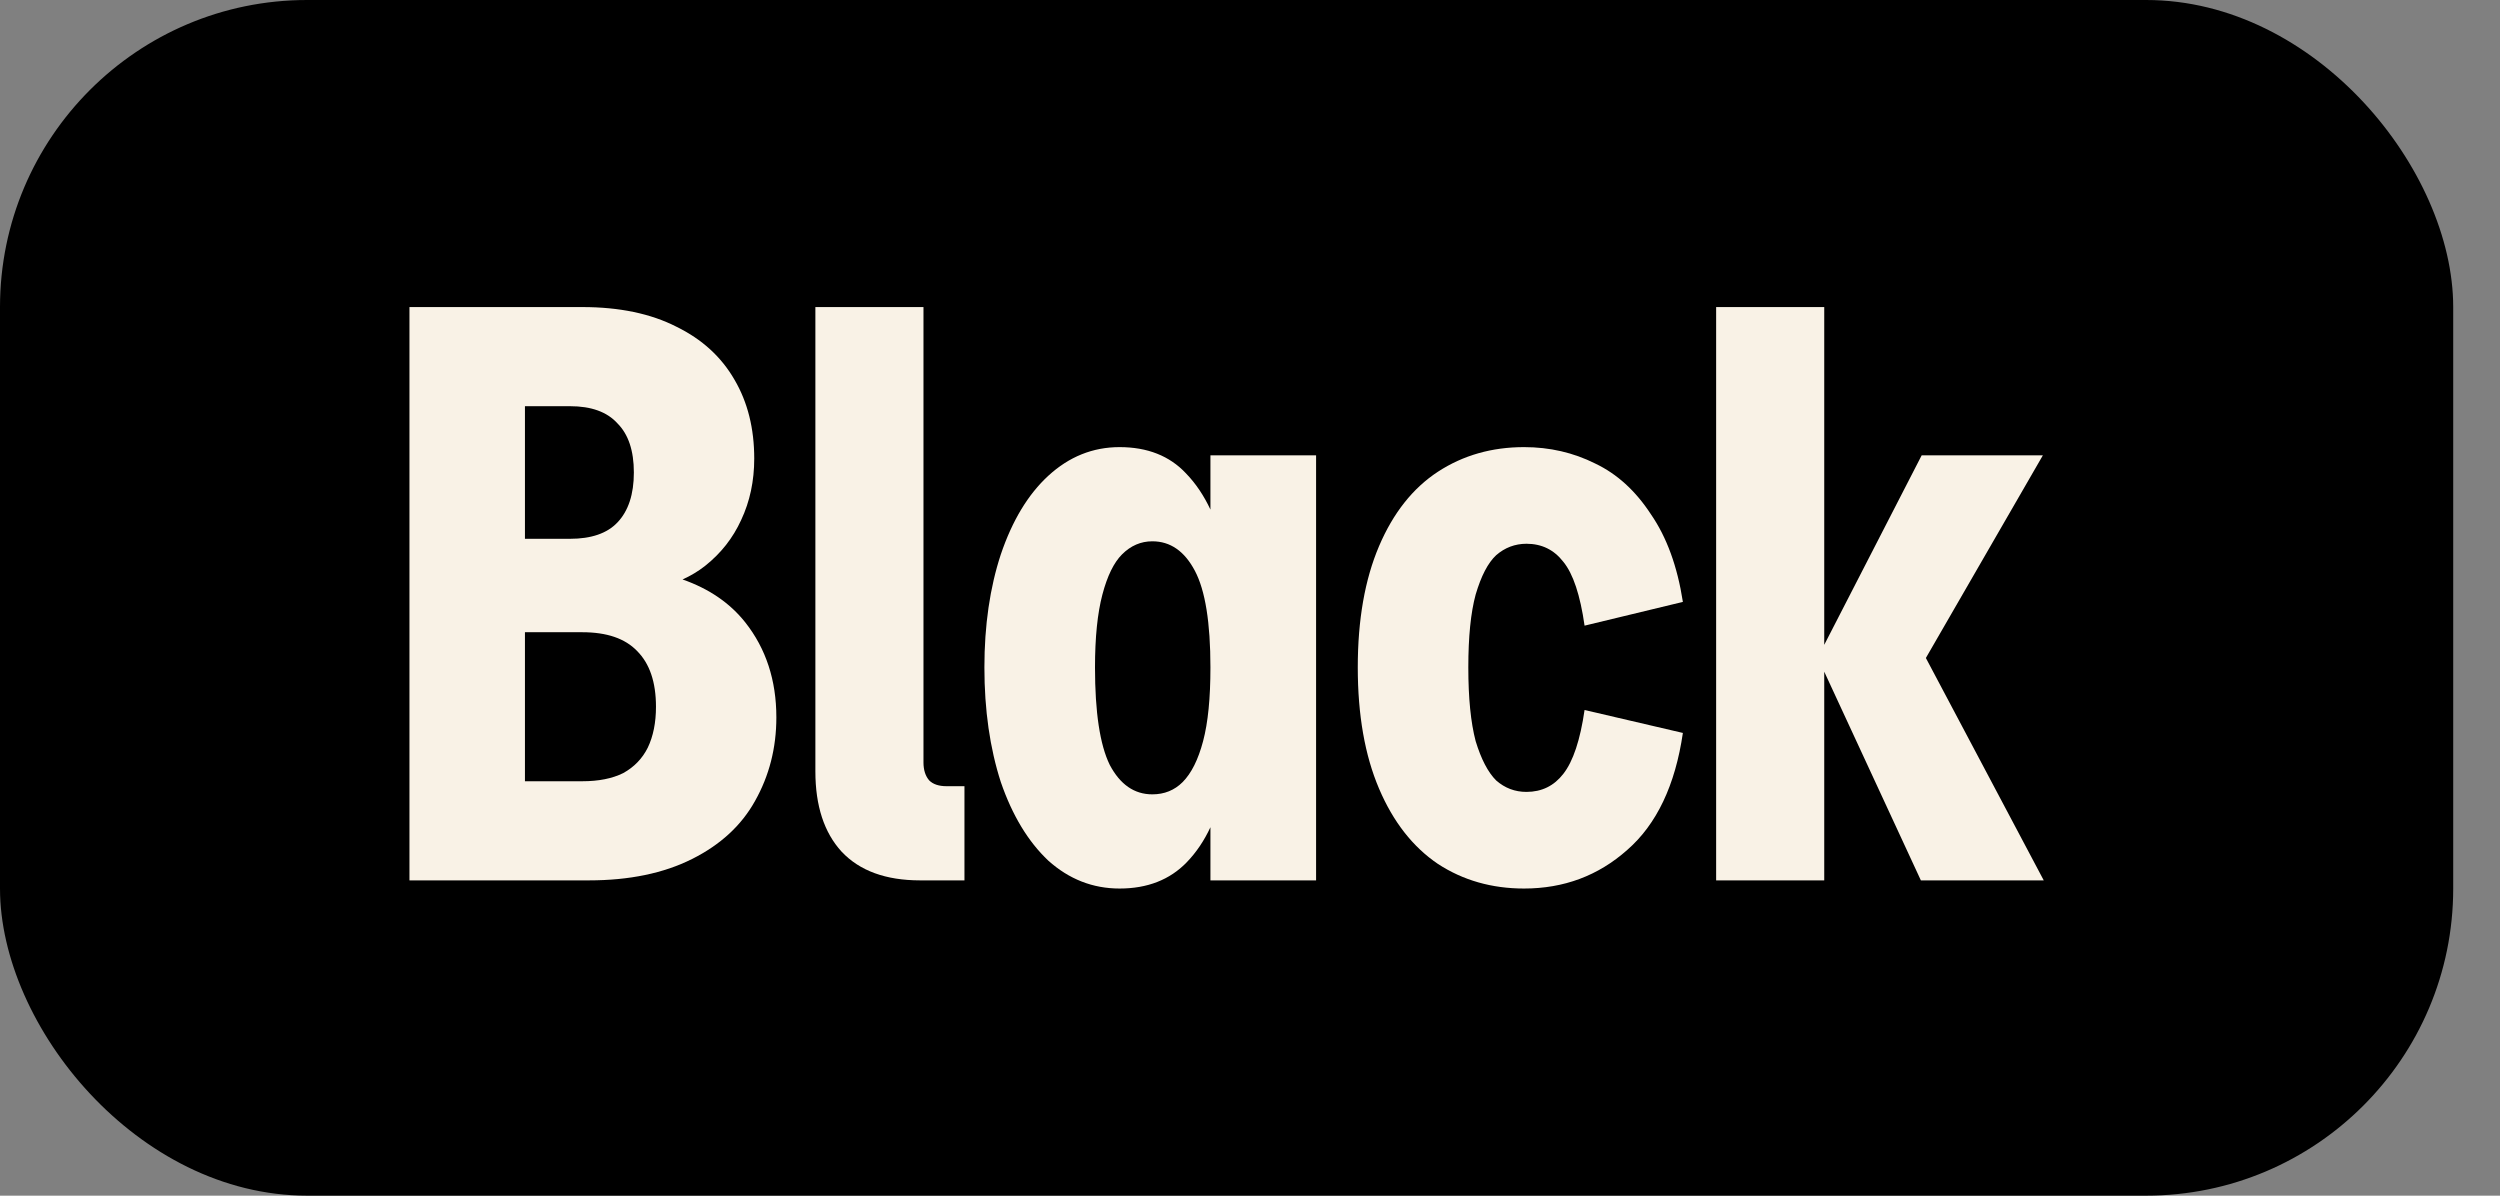 <svg width="46" height="22" viewBox="0 0 46 22" fill="none" xmlns="http://www.w3.org/2000/svg">
<rect x="0" y="0" width="46" height="22" fill="#808080" stroke="none"/>
<rect width="45.139" height="22" rx="5.651" fill="black"/>
<path fill-rule="evenodd" clip-rule="evenodd" d="M20.6 8.227C21.112 8.227 21.52 8.388 21.821 8.709C22.003 8.897 22.152 9.12 22.272 9.376V8.378H24.216V16.199H22.272V15.221C22.157 15.468 22.012 15.684 21.835 15.867C21.524 16.188 21.112 16.349 20.6 16.349C20.108 16.349 19.671 16.178 19.289 15.836C18.917 15.485 18.626 15.003 18.415 14.39C18.214 13.767 18.113 13.064 18.113 12.28C18.113 11.507 18.214 10.813 18.415 10.201C18.626 9.578 18.917 9.096 19.289 8.754C19.671 8.403 20.108 8.227 20.6 8.227ZM21.203 9.96C20.992 9.96 20.806 10.04 20.645 10.201C20.495 10.351 20.374 10.598 20.284 10.94C20.194 11.281 20.148 11.728 20.148 12.28C20.148 13.104 20.238 13.702 20.419 14.073C20.61 14.435 20.871 14.616 21.203 14.616C21.424 14.616 21.61 14.541 21.761 14.39C21.921 14.229 22.047 13.978 22.137 13.637C22.228 13.295 22.272 12.843 22.272 12.28C22.272 11.457 22.177 10.864 21.986 10.503C21.795 10.141 21.534 9.96 21.203 9.96Z" fill="#F9F2E6"/>
<path d="M28.042 8.227C28.514 8.227 28.951 8.328 29.352 8.529C29.754 8.72 30.095 9.031 30.377 9.463C30.668 9.885 30.864 10.422 30.965 11.075L29.156 11.512C29.076 10.95 28.946 10.558 28.765 10.337C28.594 10.116 28.368 10.005 28.086 10.005C27.875 10.006 27.69 10.076 27.529 10.216C27.378 10.357 27.253 10.598 27.152 10.94C27.062 11.271 27.017 11.718 27.017 12.28C27.017 12.843 27.062 13.295 27.152 13.637C27.253 13.968 27.378 14.209 27.529 14.36C27.69 14.501 27.875 14.571 28.086 14.571C28.368 14.571 28.594 14.46 28.765 14.239C28.946 14.008 29.076 13.616 29.156 13.064L30.965 13.486C30.824 14.45 30.482 15.168 29.94 15.64C29.407 16.113 28.775 16.349 28.042 16.349C27.449 16.349 26.921 16.198 26.459 15.897C25.997 15.585 25.635 15.123 25.374 14.51C25.113 13.898 24.983 13.154 24.983 12.28C24.983 11.406 25.113 10.663 25.374 10.05C25.635 9.438 25.997 8.981 26.459 8.679C26.921 8.378 27.449 8.227 28.042 8.227Z" fill="#F9F2E6"/>
<path fill-rule="evenodd" clip-rule="evenodd" d="M10.714 5.65C11.397 5.65 11.975 5.771 12.447 6.012C12.919 6.243 13.275 6.569 13.517 6.991C13.758 7.403 13.878 7.885 13.878 8.438C13.878 8.85 13.798 9.227 13.637 9.569C13.486 9.9 13.265 10.181 12.974 10.412C12.846 10.513 12.707 10.595 12.559 10.662C13.045 10.832 13.43 11.095 13.713 11.452C14.094 11.934 14.285 12.517 14.285 13.2C14.285 13.762 14.154 14.274 13.893 14.737C13.642 15.189 13.255 15.545 12.733 15.806C12.211 16.068 11.578 16.199 10.834 16.199H7.534V5.65H10.714ZM9.659 14.375H10.714C11.015 14.375 11.266 14.325 11.467 14.225C11.668 14.114 11.819 13.958 11.919 13.757C12.02 13.546 12.07 13.295 12.07 13.004C12.07 12.552 11.954 12.21 11.723 11.979C11.502 11.748 11.166 11.633 10.714 11.633H9.659V14.375ZM9.659 9.914H10.488C10.879 9.914 11.171 9.814 11.361 9.613C11.562 9.402 11.663 9.096 11.663 8.694C11.663 8.292 11.562 7.991 11.361 7.79C11.171 7.579 10.879 7.474 10.488 7.474H9.659V9.914Z" fill="#F9F2E6"/>
<path d="M16.992 14.029C16.992 14.169 17.028 14.28 17.098 14.36C17.168 14.43 17.274 14.466 17.415 14.466H17.746V16.199H16.932C16.299 16.199 15.817 16.023 15.486 15.671C15.164 15.32 15.003 14.827 15.003 14.194V5.65H16.992V14.029Z" fill="#F9F2E6"/>
<path d="M33.566 11.865L35.359 8.378H37.589L35.436 12.107L37.605 16.199H35.344L33.566 12.359V16.199H31.577V5.65H33.566V11.865Z" fill="#F9F2E6"/>
</svg>
